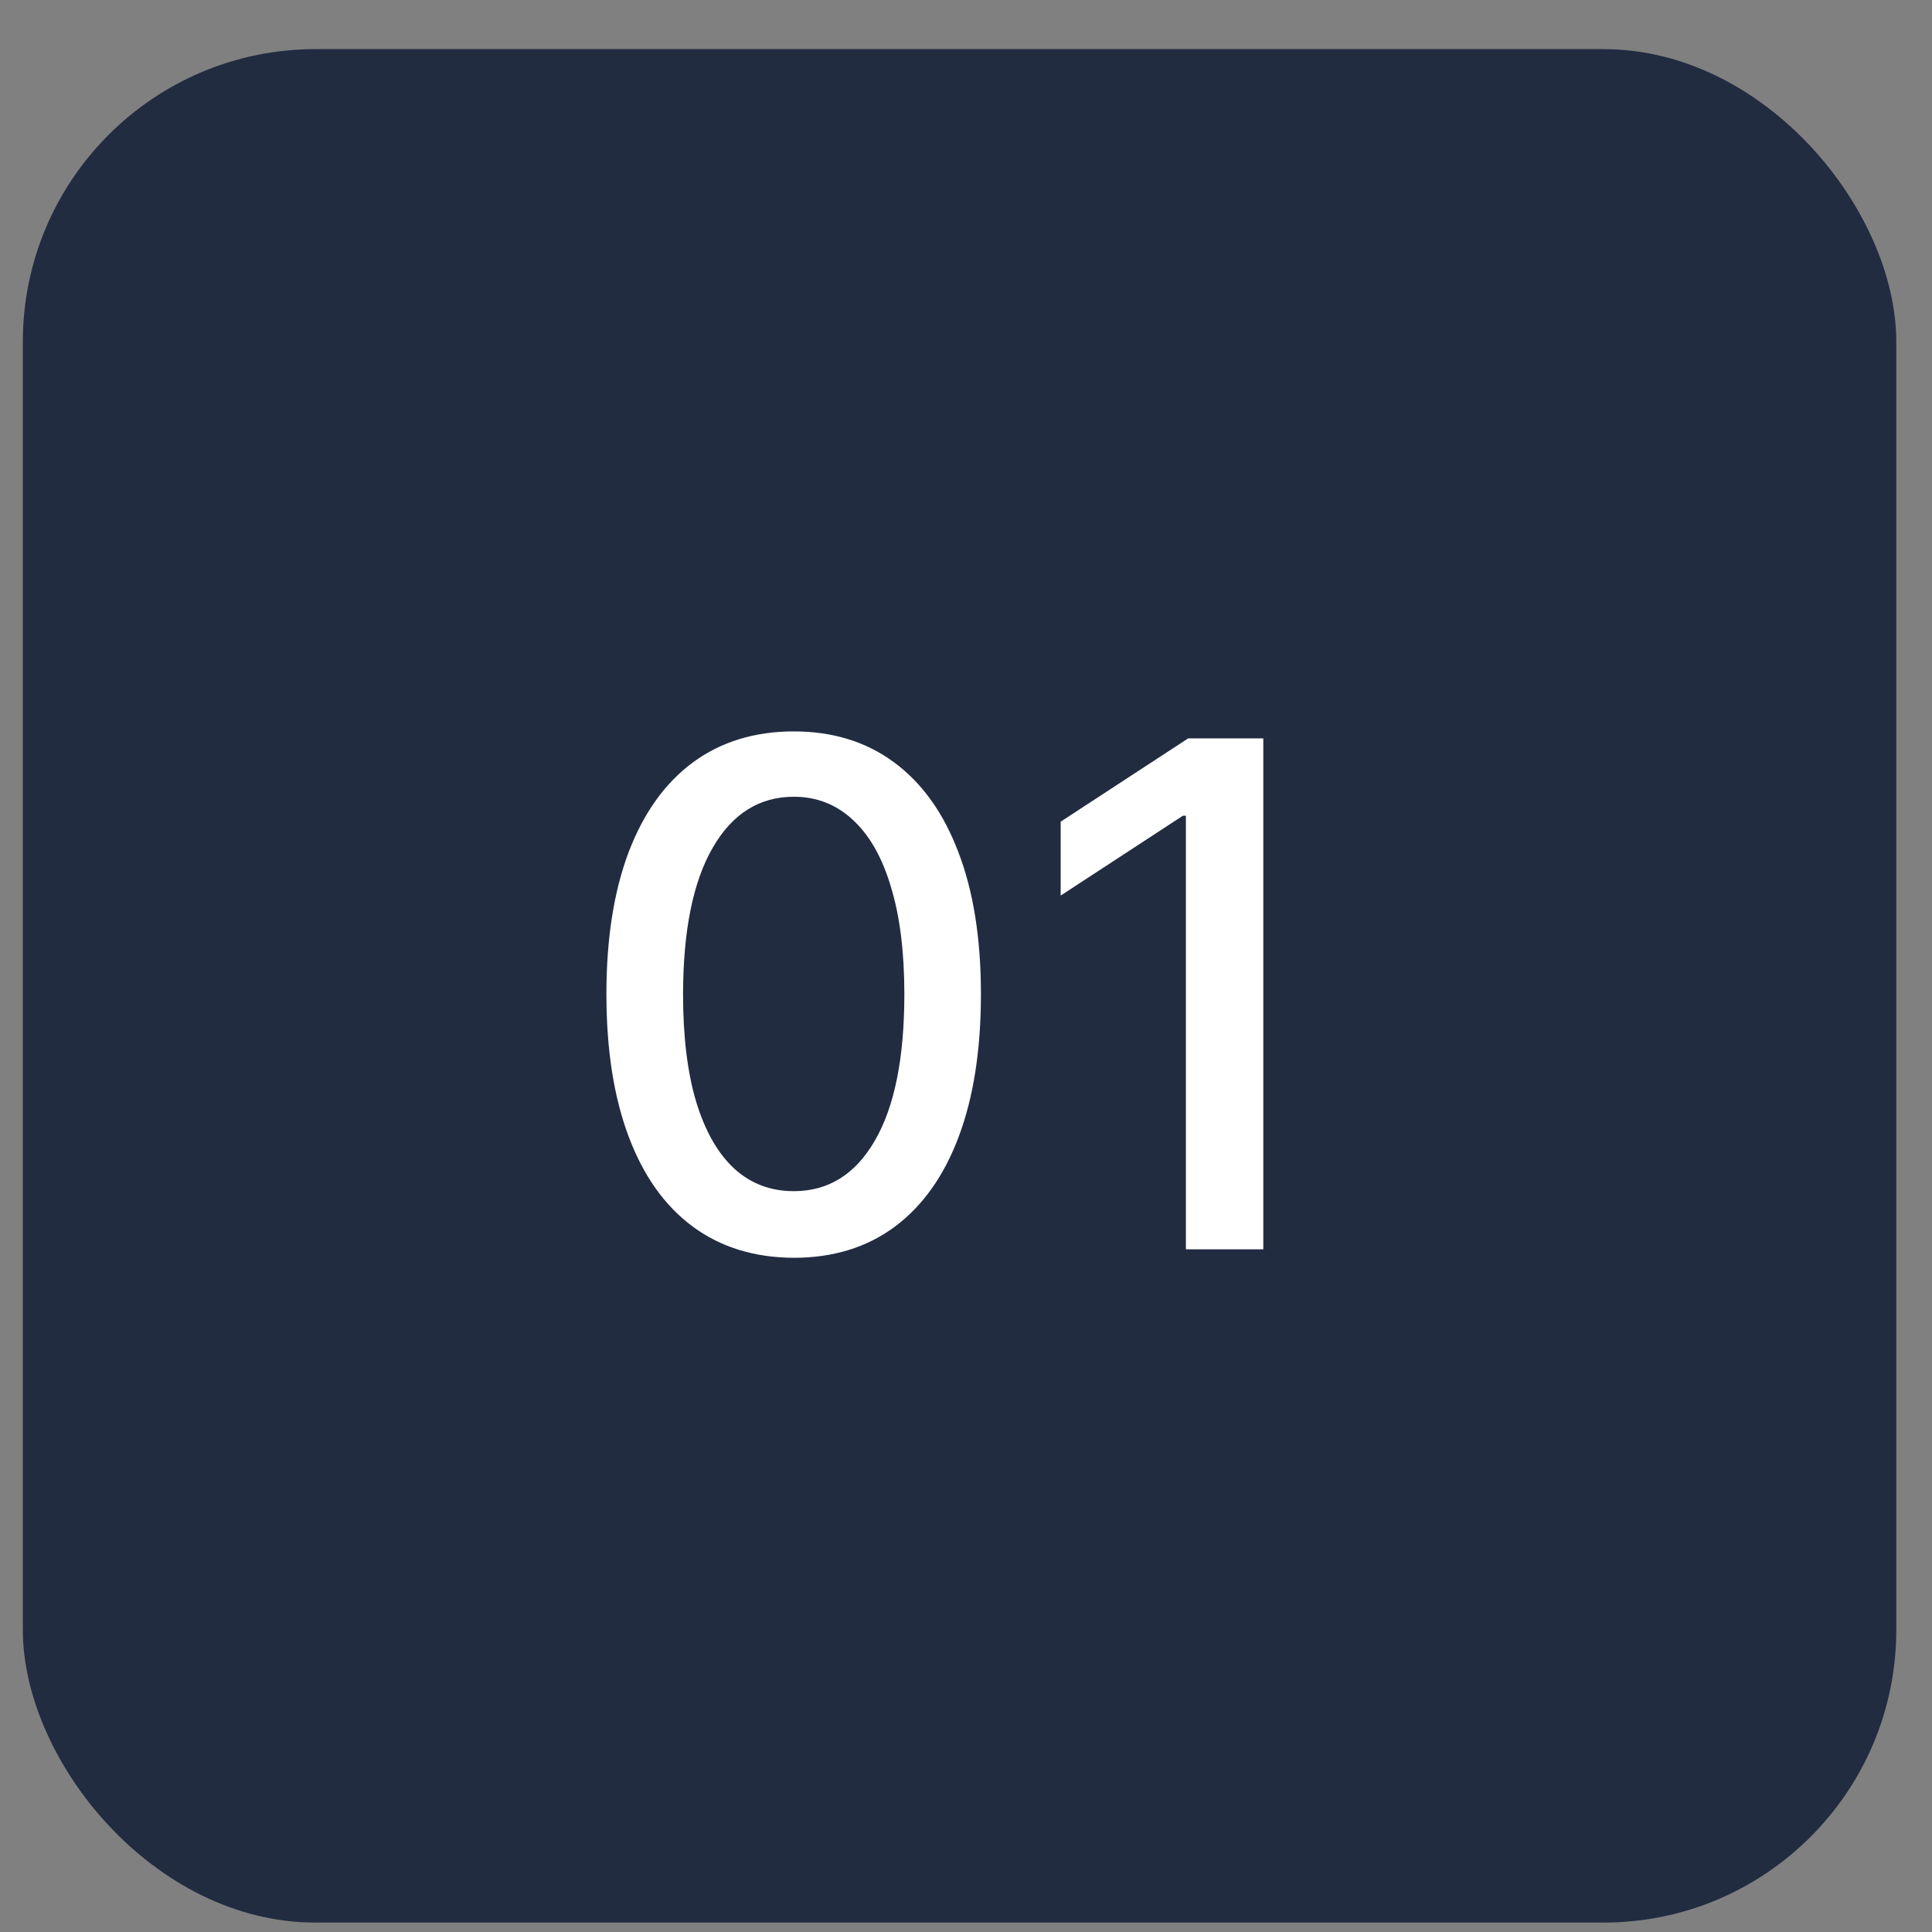 <svg xmlns="http://www.w3.org/2000/svg" width="33" height="33" viewBox="0 0 33 33" fill="none"><rect x="0" y="0" width="33" height="33" fill="#808080" stroke="none"/><rect x="0.39" y="0.839" width="32" height="32" rx="5" fill="#212C41"></rect><path d="M13.559 21.484C12.886 21.481 12.31 21.304 11.833 20.951C11.356 20.599 10.991 20.087 10.738 19.413C10.485 18.74 10.358 17.929 10.358 16.98C10.358 16.034 10.485 15.226 10.738 14.555C10.993 13.885 11.36 13.373 11.837 13.021C12.317 12.669 12.891 12.493 13.559 12.493C14.226 12.493 14.799 12.67 15.276 13.025C15.753 13.378 16.118 13.889 16.371 14.559C16.627 15.227 16.755 16.034 16.755 16.98C16.755 17.932 16.628 18.744 16.375 19.417C16.123 20.088 15.758 20.601 15.28 20.956C14.803 21.308 14.229 21.484 13.559 21.484ZM13.559 20.346C14.15 20.346 14.611 20.058 14.944 19.481C15.279 18.905 15.447 18.071 15.447 16.98C15.447 16.256 15.37 15.643 15.216 15.143C15.066 14.64 14.848 14.26 14.564 14.001C14.283 13.74 13.948 13.609 13.559 13.609C12.971 13.609 12.509 13.899 12.174 14.479C11.839 15.058 11.669 15.892 11.667 16.98C11.667 17.707 11.742 18.322 11.893 18.825C12.046 19.325 12.263 19.704 12.544 19.963C12.826 20.219 13.164 20.346 13.559 20.346ZM21.578 12.612V21.339H20.256V13.933H20.205L18.117 15.297V14.035L20.295 12.612H21.578Z" fill="white"></path></svg>